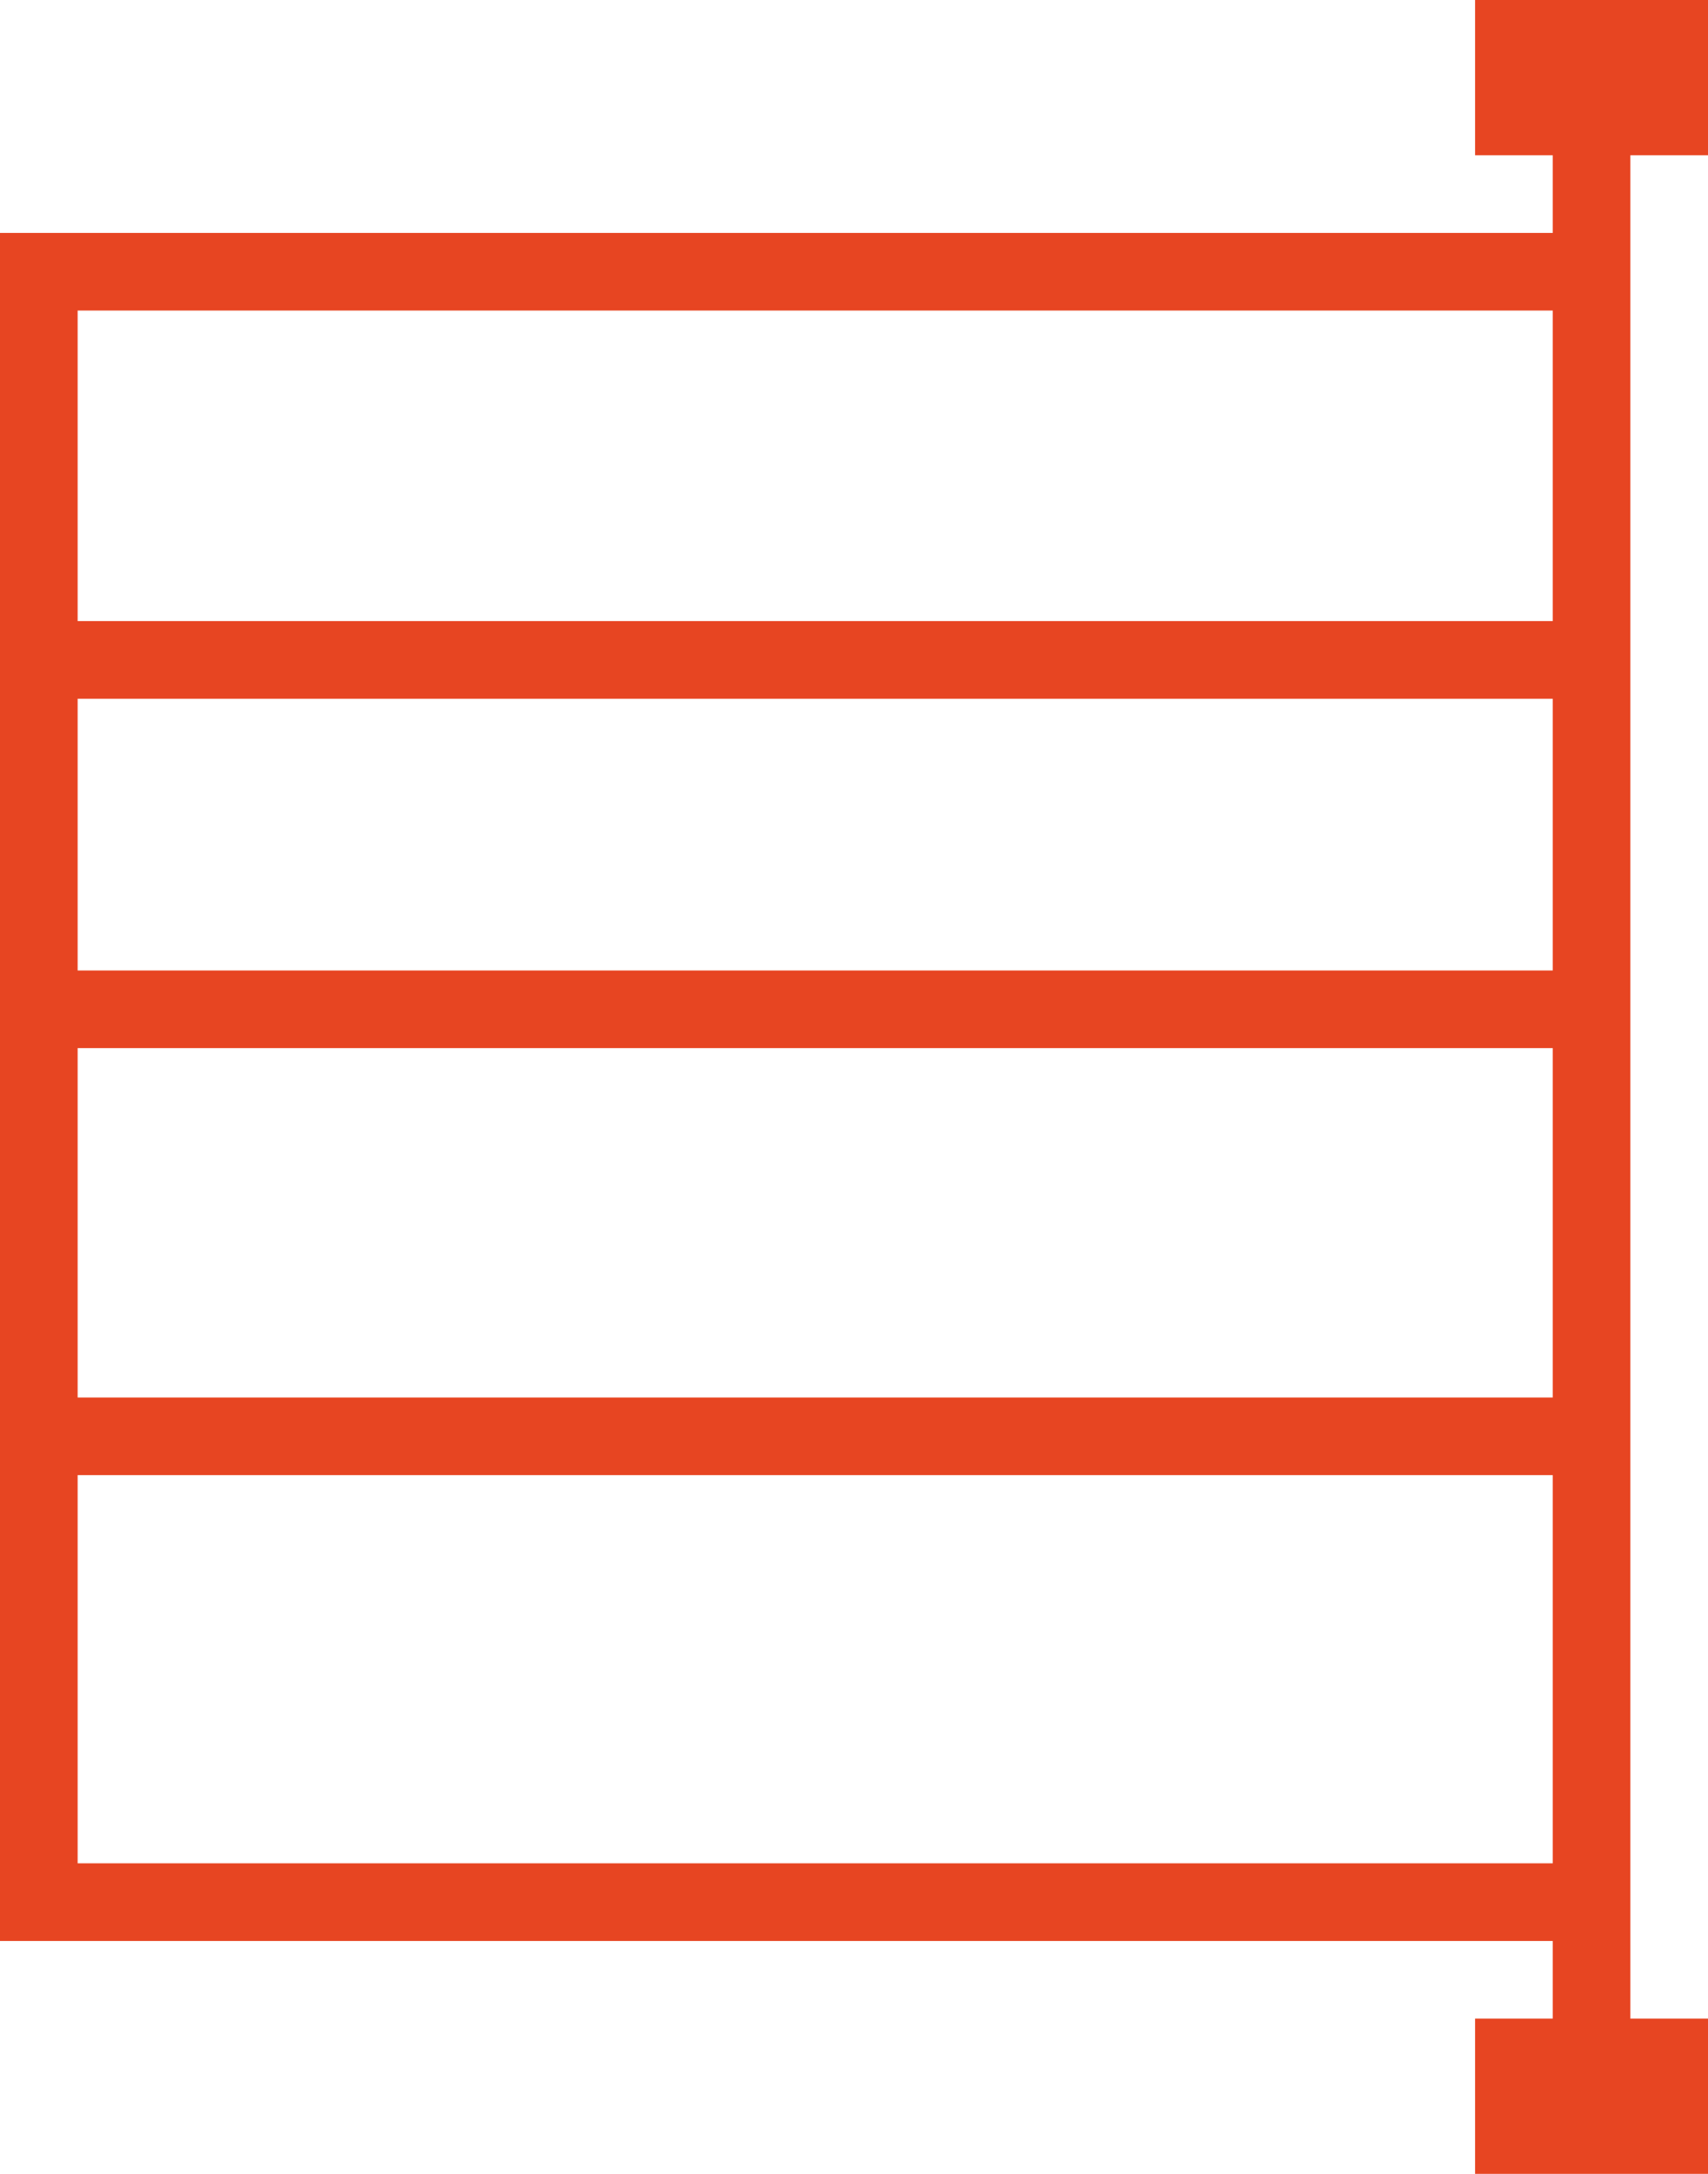 <?xml version="1.0" encoding="UTF-8"?> <svg xmlns="http://www.w3.org/2000/svg" width="22" height="28" viewBox="0 0 22 28" fill="none"><path fill-rule="evenodd" clip-rule="evenodd" d="M19 0H22V2H21V3.5V8.5V13V18.5V24.5V26H22V28H19V26H20V25H0.5H0V24.5V18.5V18V13.5V13V8.5V8V3.5V3H0.5H20V2H19V0ZM20 4H1V8H20V4ZM20 9H1V12.5H20V9ZM20 13.5H1V18H20V13.5ZM20 19H1V24H20V19Z" fill="#E74522"></path></svg> 